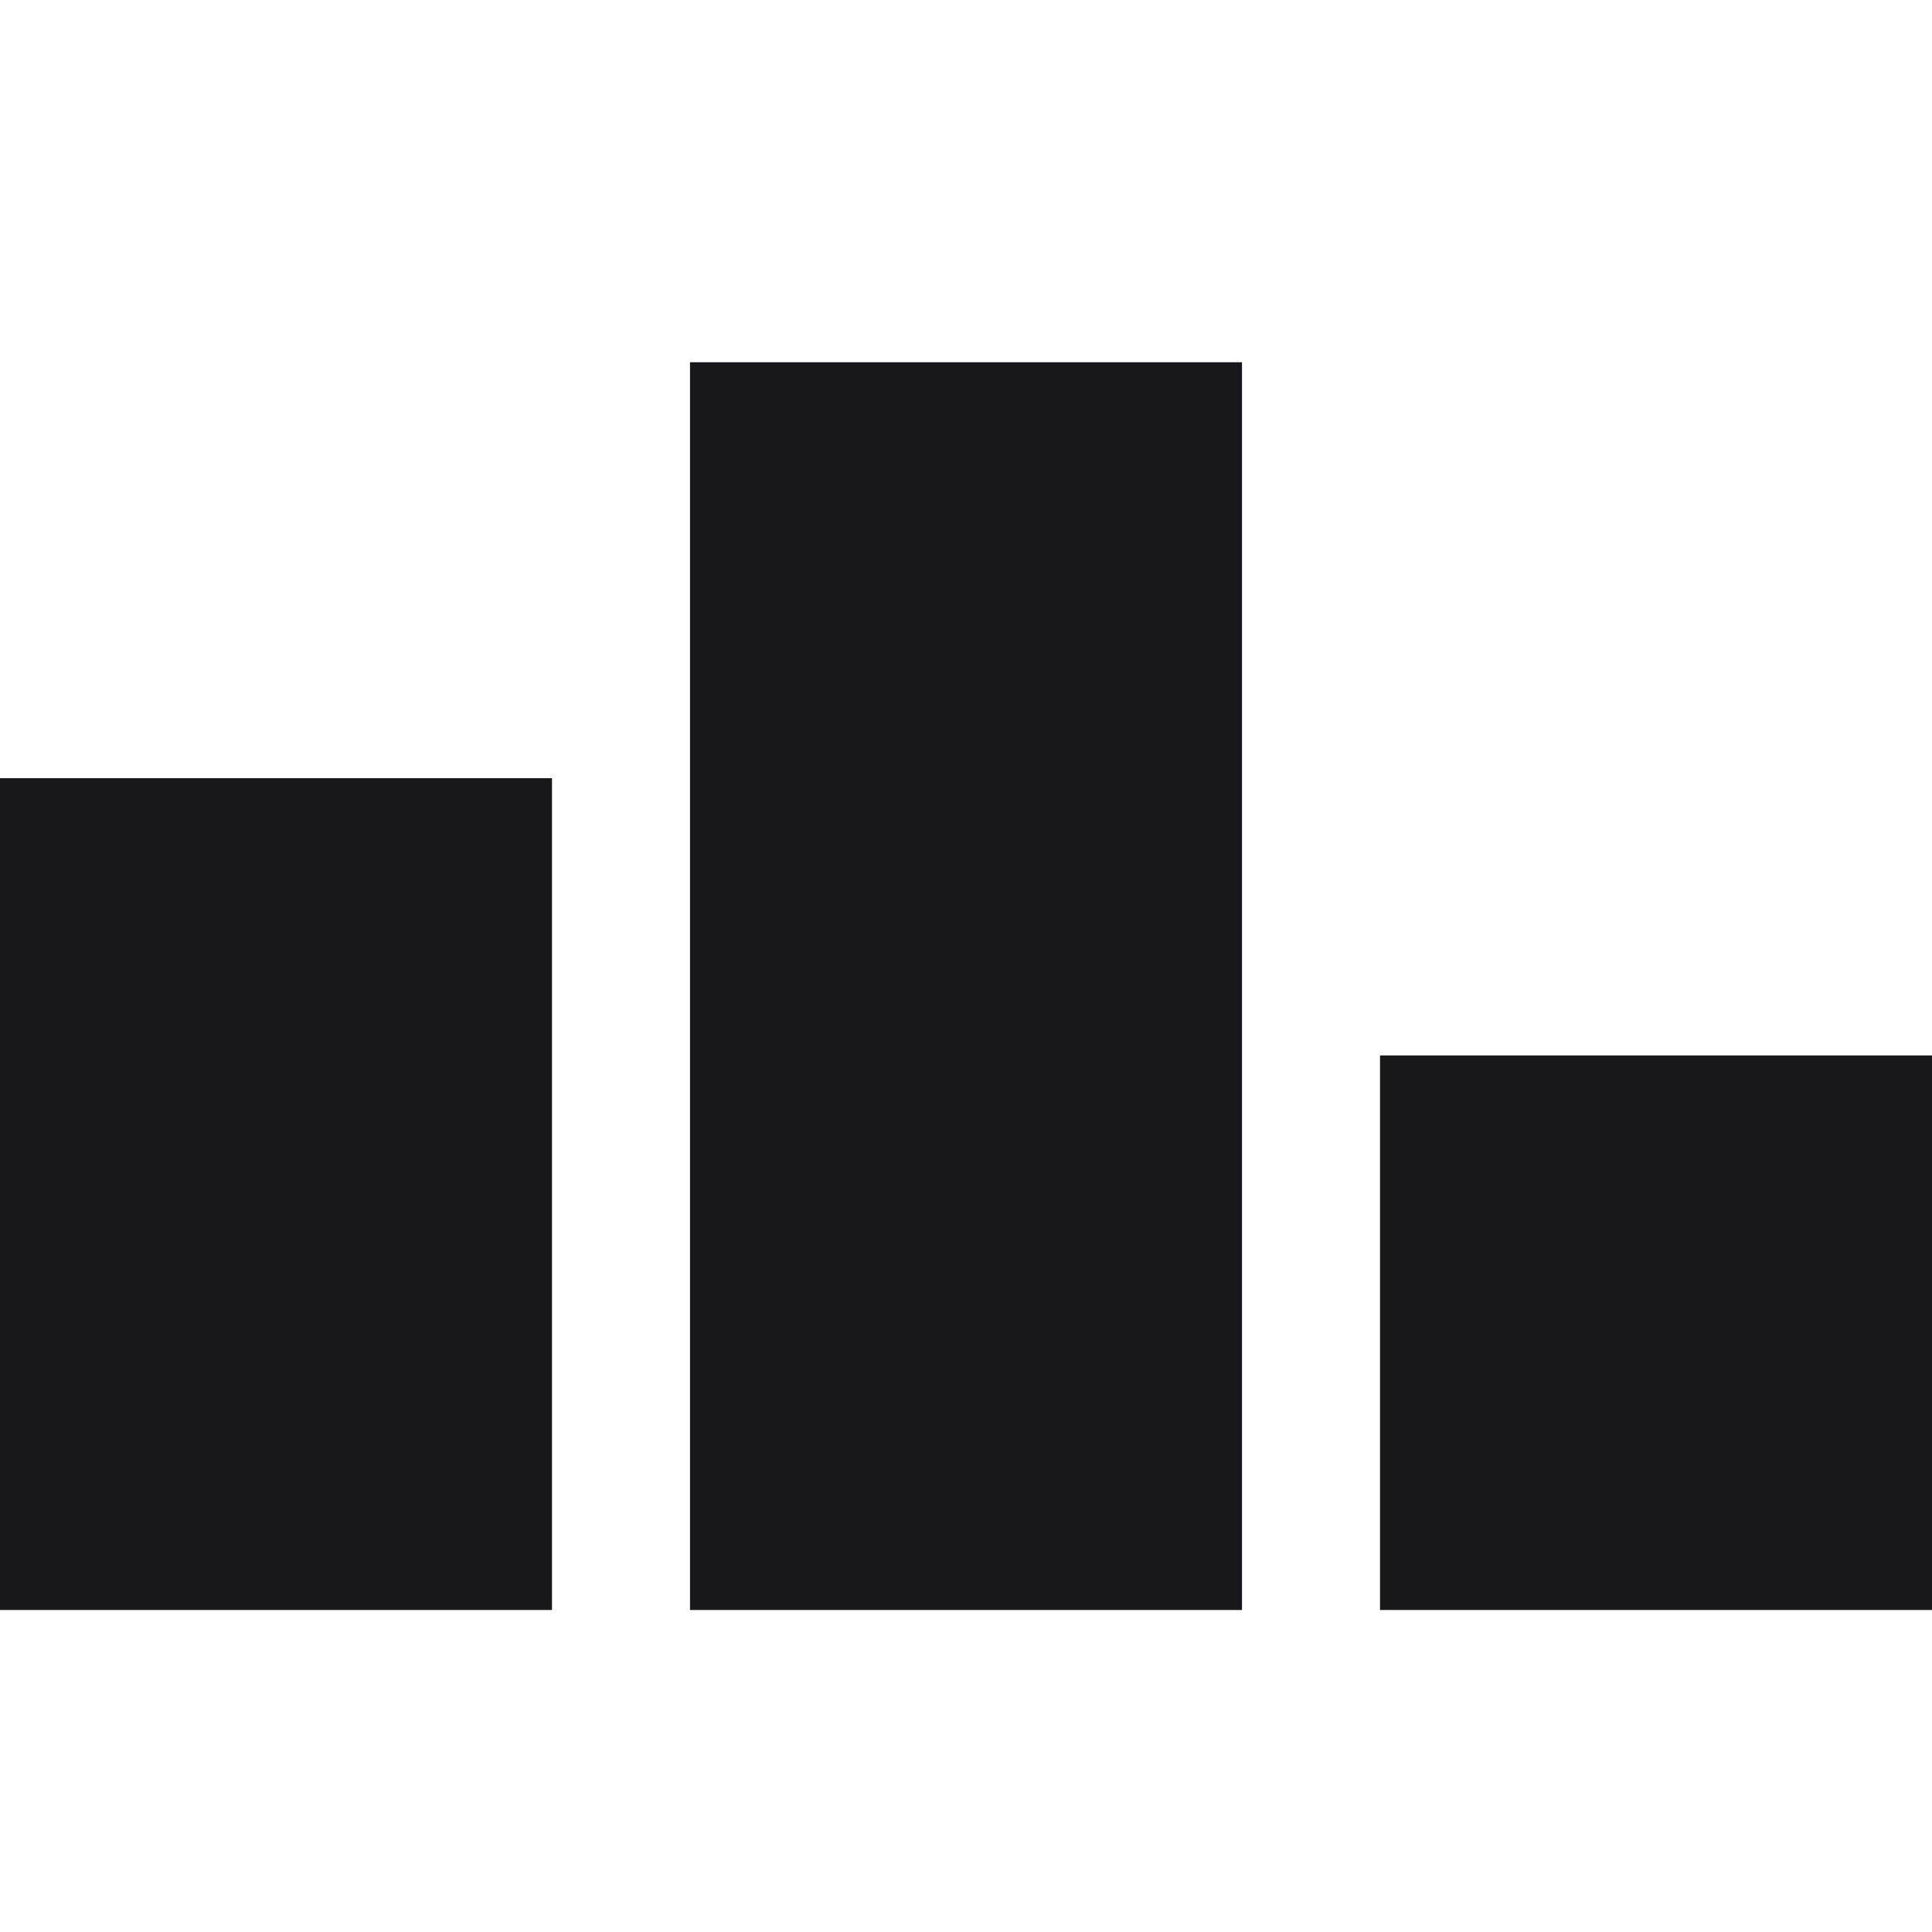 <?xml version="1.0" encoding="UTF-8"?> <svg xmlns="http://www.w3.org/2000/svg" width="48" height="48" viewBox="0 0 48 48" fill="none"> <path d="M0 19.333H13.714V40H0V19.333ZM17.143 9H30.857V40H17.143V9ZM34.286 26.222H48V40H34.286V26.222Z" fill="#18181B"></path> </svg> 
